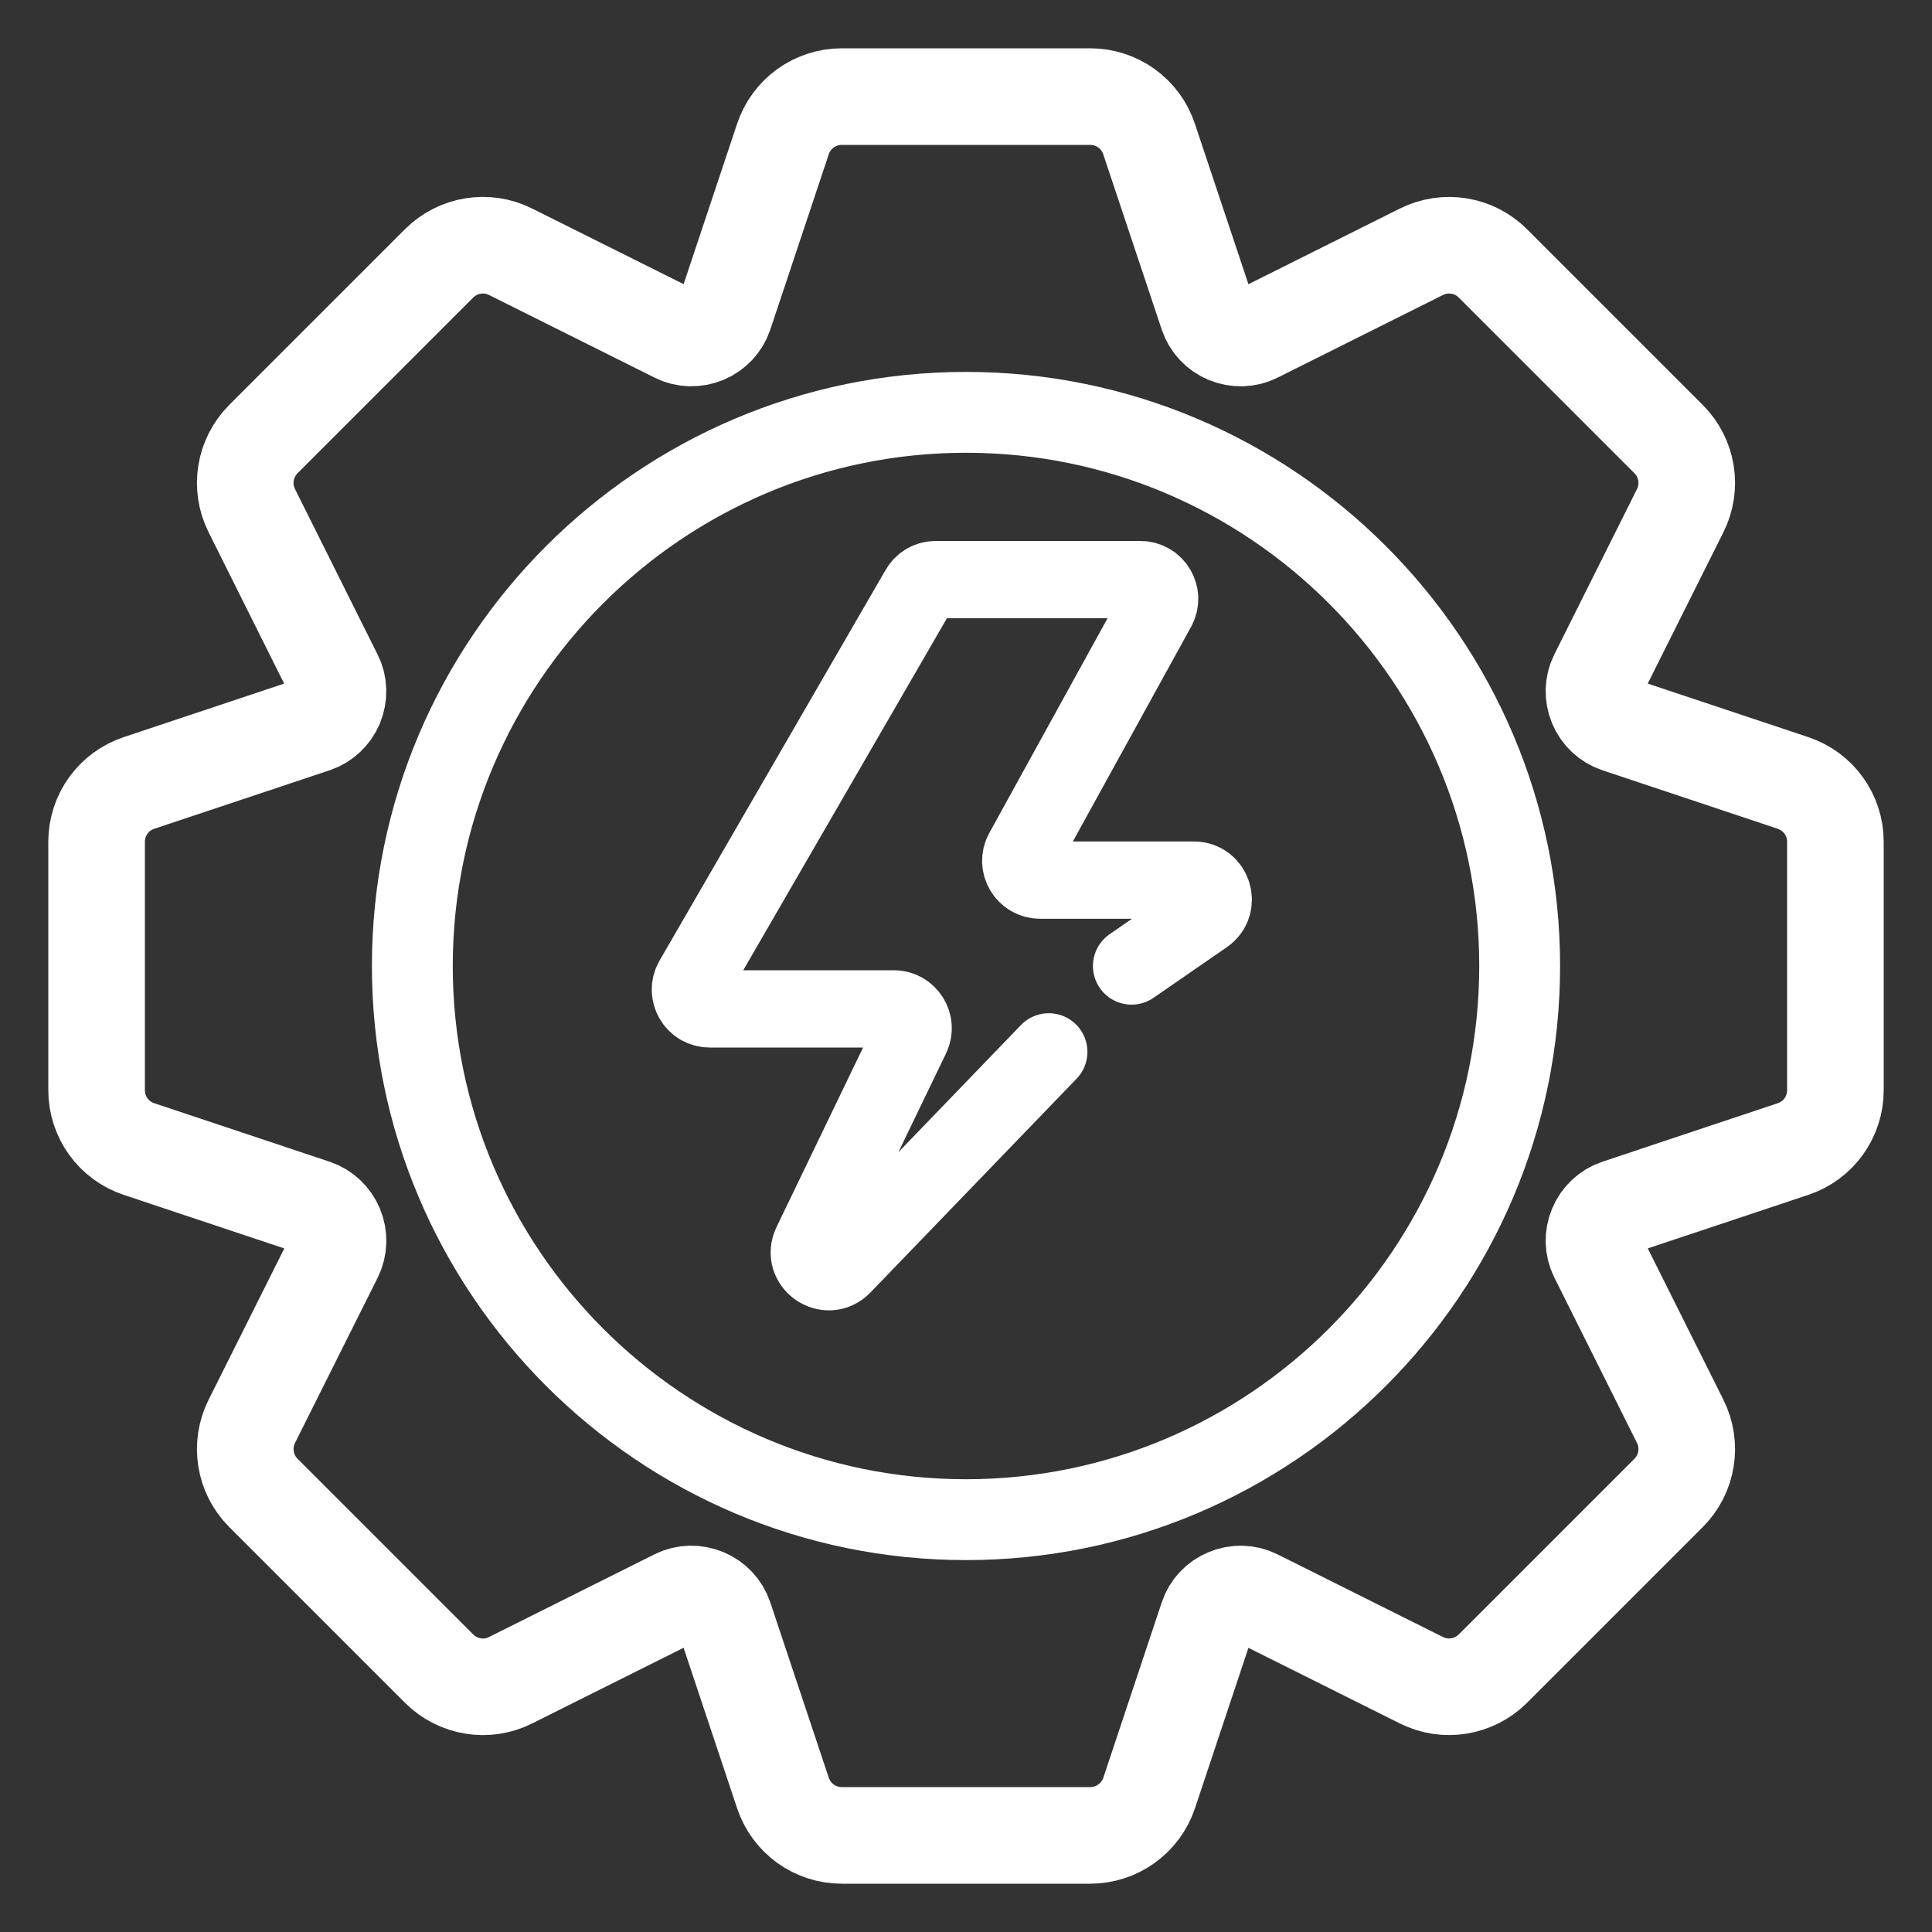 <svg width="20" height="20" viewBox="0 0 20 20" fill="none" xmlns="http://www.w3.org/2000/svg">
<rect x="0" y="0" width="20" height="20" fill="#333333" stroke="none"/>
<g clip-path="url(#clip0_3116_18092)">
<g clip-path="url(#clip1_3116_18092)">
<path d="M11.714 10L12.473 9.476C12.634 9.364 12.555 9.111 12.359 9.111H10.767C10.615 9.111 10.518 8.948 10.592 8.815L11.979 6.297C12.053 6.163 11.957 6 11.804 6H9.687C9.615 6 9.549 6.038 9.514 6.1L7.174 10.144C7.097 10.278 7.193 10.444 7.347 10.444H9.253C9.4 10.444 9.497 10.598 9.433 10.731L8.399 12.876C8.3 13.081 8.565 13.266 8.723 13.102L10.857 10.889" stroke="white" stroke-width="0.8" stroke-linecap="round"/>
<path d="M3.925 10C3.925 13.35 6.65 16.075 10 16.075C13.35 16.075 16.075 13.35 16.075 10C16.075 6.65 13.35 3.925 10 3.925C6.65 3.925 3.925 6.65 3.925 10ZM10 4.612C12.971 4.612 15.388 7.029 15.388 10C15.388 12.971 12.971 15.388 10 15.388C7.029 15.388 4.612 12.971 4.612 10C4.612 7.029 7.029 4.612 10 4.612Z" fill="white" stroke="white" stroke-width="0.15"/>
<path d="M18.561 8.105L16.745 7.499C16.647 7.466 16.569 7.392 16.529 7.297V7.297C16.489 7.201 16.491 7.091 16.537 6.999L17.393 5.287C17.517 5.04 17.469 4.741 17.273 4.545L15.455 2.727C15.259 2.531 14.961 2.483 14.713 2.607L13 3.463C12.908 3.509 12.799 3.51 12.703 3.471V3.471C12.608 3.431 12.534 3.353 12.501 3.255L11.895 1.439C11.808 1.177 11.563 1 11.286 1H8.714C8.437 1 8.192 1.177 8.105 1.439L7.499 3.256C7.466 3.353 7.392 3.431 7.297 3.471V3.471C7.201 3.51 7.092 3.509 7 3.462L5.287 2.607C5.04 2.482 4.741 2.531 4.545 2.727L2.727 4.545C2.531 4.741 2.483 5.04 2.607 5.287L3.462 7C3.509 7.092 3.51 7.201 3.471 7.297V7.297C3.431 7.392 3.353 7.466 3.256 7.499L1.439 8.105C1.177 8.192 1 8.437 1 8.714V11.286C1 11.563 1.177 11.808 1.439 11.895L3.256 12.501C3.353 12.534 3.431 12.608 3.471 12.703V12.703C3.511 12.799 3.509 12.909 3.463 13.002L2.607 14.713C2.483 14.96 2.531 15.259 2.727 15.455L4.545 17.273C4.742 17.469 5.04 17.518 5.287 17.393L7 16.537C7.092 16.491 7.201 16.489 7.297 16.529V16.529C7.392 16.569 7.466 16.647 7.499 16.744L8.105 18.561C8.192 18.823 8.437 19 8.714 19H11.286C11.562 19 11.808 18.823 11.896 18.561L12.501 16.745C12.533 16.647 12.607 16.569 12.702 16.53V16.53C12.798 16.489 12.908 16.491 13.001 16.538L14.713 17.393C14.96 17.517 15.258 17.469 15.455 17.273L17.273 15.455C17.469 15.259 17.517 14.96 17.393 14.713L16.537 13C16.491 12.908 16.489 12.799 16.529 12.703V12.703C16.569 12.608 16.647 12.534 16.744 12.501L18.561 11.895C18.823 11.808 19 11.563 19 11.286V8.714C19 8.437 18.823 8.192 18.561 8.105Z" stroke="white" stroke-linecap="round"/>
</g>
</g>
<defs>
<clipPath id="clip0_3116_18092">
<rect width="20" height="20" fill="white"/>
</clipPath>
<clipPath id="clip1_3116_18092">
<rect width="20" height="20" fill="white"/>
</clipPath>
</defs>
</svg>
